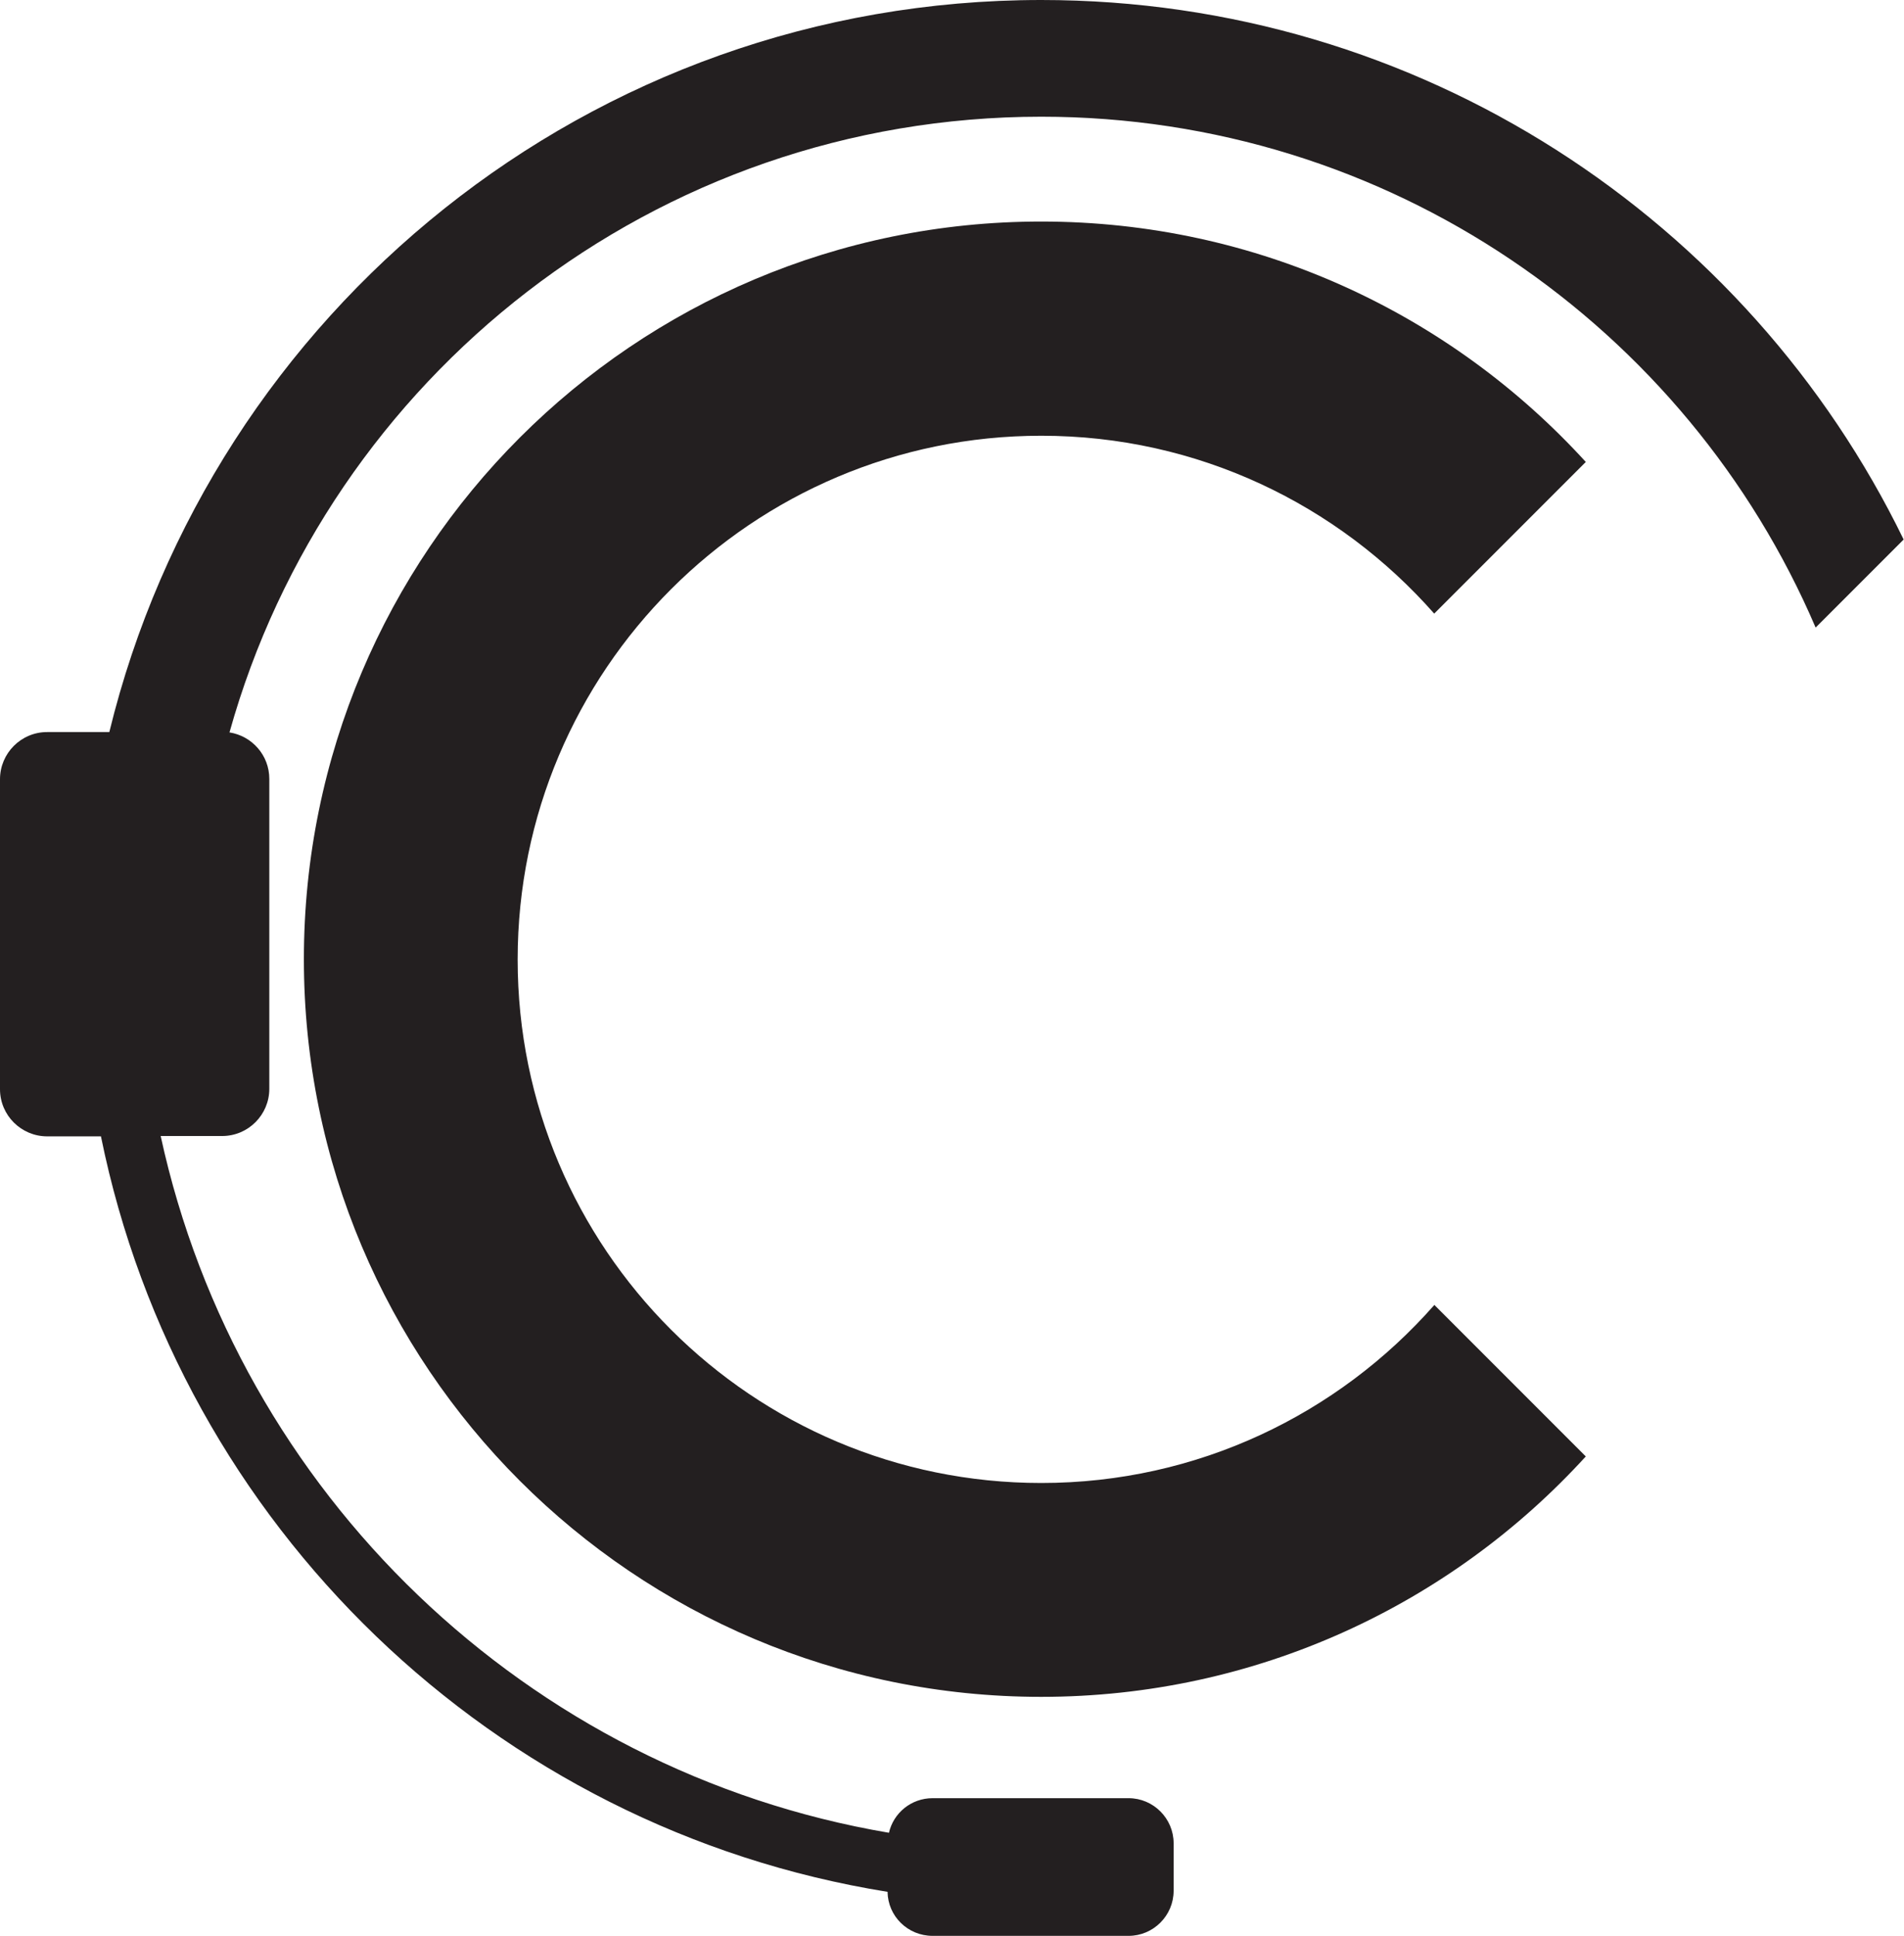<?xml version="1.0" encoding="UTF-8"?>
<svg id="Layer_2" data-name="Layer 2" xmlns="http://www.w3.org/2000/svg" viewBox="0 0 54.51 55.41">
  <defs>
    <style>
      .cls-1 {
        fill: #231f20;
        stroke-width: 0px;
      }
    </style>
  </defs>
  <path class="cls-1" d="M29.81,0C16.89,0,6.06,8.93,3.13,20.95h-1.78c-.75,0-1.35.61-1.35,1.35v8.87c0,.75.61,1.35,1.35,1.35h1.54c2.26,11.13,11.24,19.81,22.52,21.62.01.7.58,1.26,1.29,1.26h5.61c.71,0,1.29-.58,1.29-1.29v-1.36c0-.71-.58-1.29-1.29-1.29h-5.61c-.61,0-1.12.42-1.25.99-10.37-1.76-18.63-9.72-20.85-19.94h1.76c.75,0,1.35-.61,1.35-1.35v-8.87c0-.68-.5-1.23-1.14-1.33C9.41,10.8,18.74,3.34,29.81,3.34c9.95,0,18.49,6.02,22.17,14.62l2.52-2.52C50.05,6.3,40.67,0,29.81,0Z"/>
  <path class="cls-1" d="M41.06,37.35c-2.75,3.12-6.77,5.09-11.25,5.09-8.28,0-14.99-6.71-14.99-14.98s6.71-14.99,14.99-14.99c4.48,0,8.5,1.97,11.25,5.09l4.34-4.34c-3.86-4.23-9.41-6.88-15.59-6.88-11.66,0-21.11,9.45-21.11,21.11s9.45,21.11,21.11,21.11c6.17,0,11.73-2.65,15.59-6.88l-4.34-4.34Z"/>
</svg>